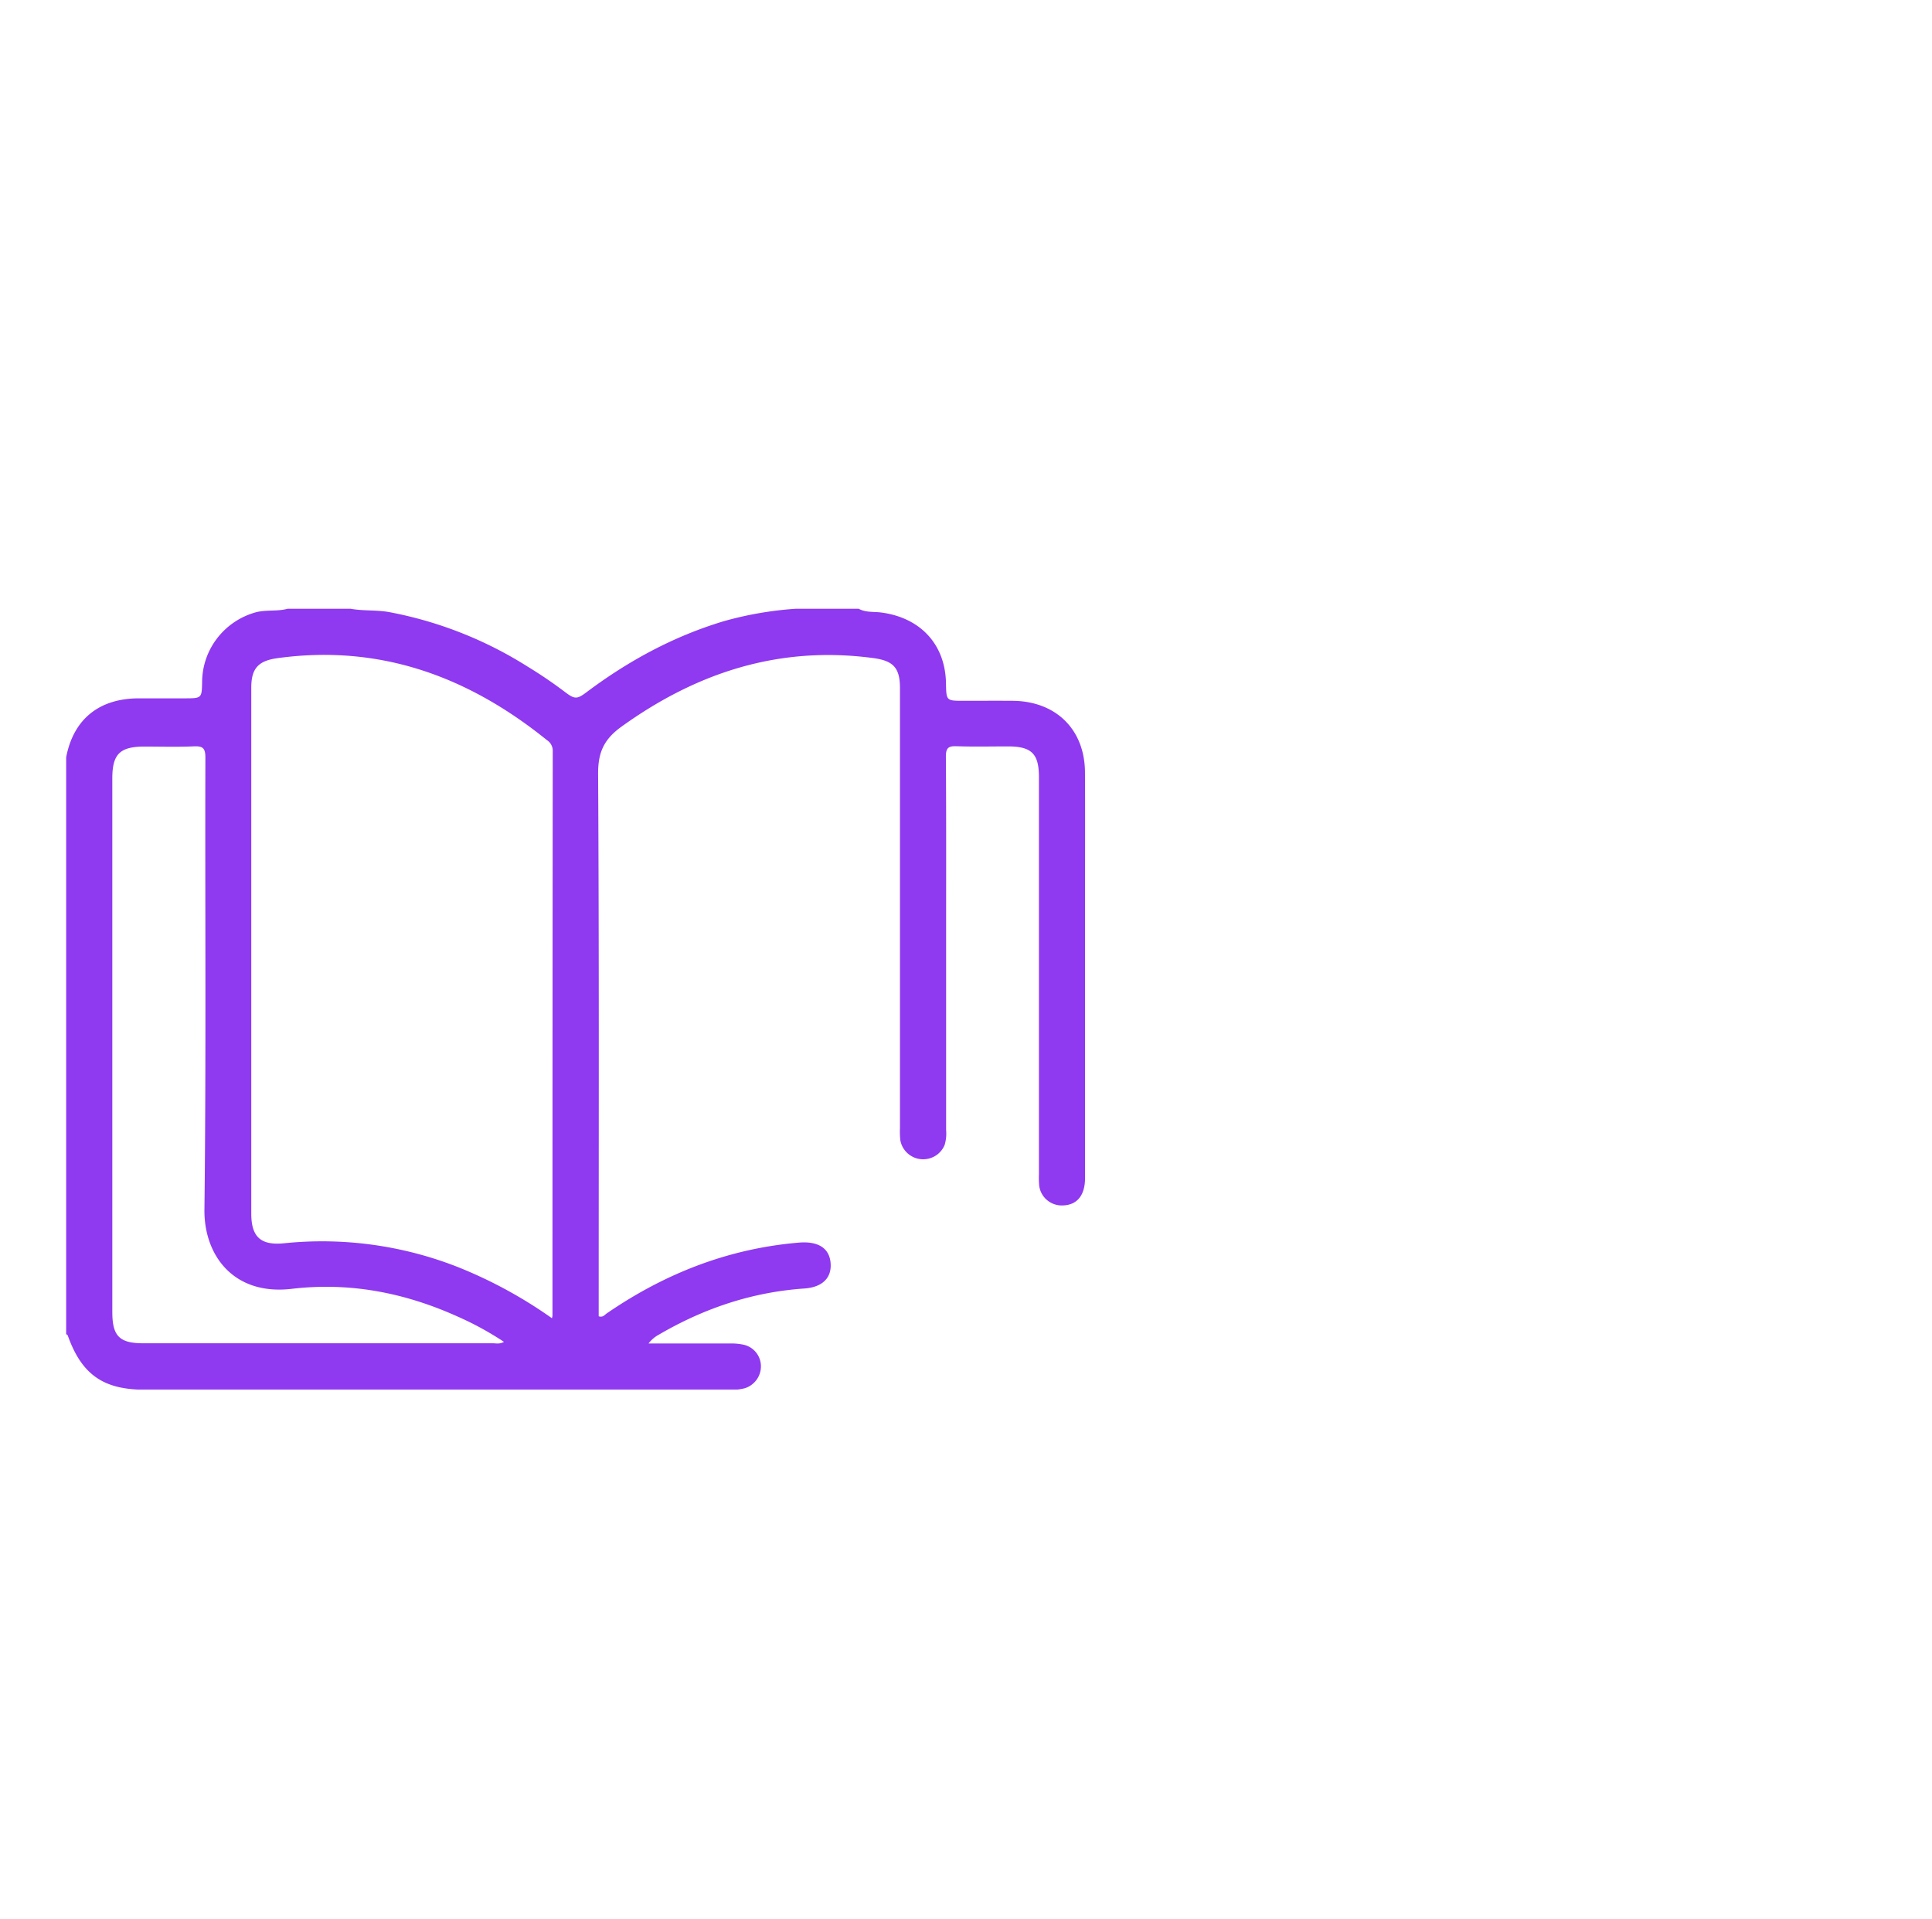 <svg xmlns="http://www.w3.org/2000/svg" width="146" height="145" fill="none"><g clip-path="url(#a)"><path fill="#8F39F1" d="M81.991 58.353c-.02-3.228-2.188-5.372-5.472-5.398-1.23-.01-2.462 0-3.692 0-1.313 0-1.313 0-1.34-1.301-.036-2.942-1.92-4.975-4.876-5.368-.57-.078-1.181.011-1.72-.286h-4.76a26.6 26.6 0 0 0-5.448.944c-3.793 1.143-7.199 2.994-10.34 5.348-.735.553-.908.561-1.645 0a34 34 0 0 0-2.845-1.933 29.9 29.9 0 0 0-10.447-4.107c-.963-.174-1.948-.076-2.911-.252h-4.76c-.79.217-1.624.06-2.408.269a5.55 5.55 0 0 0-2.903 1.942 5.47 5.47 0 0 0-1.15 3.28c-.022 1.276-.022 1.276-1.329 1.278h-3.44C7.49 52.77 5.552 54.342 5 57.223v43.588c.04.032.103.056.118.097 1.046 2.944 2.673 4.103 5.816 4.103h44.134a3.9 3.9 0 0 0 1.22-.111c.353-.112.66-.334.88-.631.218-.298.335-.656.334-1.024a1.66 1.66 0 0 0-.345-1.02 1.68 1.68 0 0 0-.902-.599 4.4 4.4 0 0 0-1.053-.108H49.01l.037-.048c.21-.26.472-.476.768-.633 3.39-1.977 7.022-3.2 10.966-3.472 1.392-.097 2.09-.828 1.985-1.952s-.968-1.625-2.355-1.519c-5.358.445-10.167 2.335-14.56 5.352-.161.113-.303.326-.608.217v-.867c0-13.39.033-26.783-.044-40.173 0-1.619.478-2.59 1.78-3.524 5.69-4.09 11.922-6.118 18.998-5.174 1.532.204 2.033.733 2.033 2.278v33.25q-.019.443.024.883c.06.375.242.72.519.982a1.76 1.76 0 0 0 2.106.237 1.74 1.74 0 0 0 .728-.842 3 3 0 0 0 .11-1.125V70.913c0-4.58.015-9.162-.018-13.742 0-.666.201-.807.82-.783 1.283.045 2.57.013 3.855.013 1.801 0 2.357.546 2.357 2.319v30.02q-.015.406.016.813a1.7 1.7 0 0 0 .59 1.124 1.73 1.73 0 0 0 1.21.41c1.071-.035 1.669-.762 1.669-2.072V67.22c0-2.96.013-5.914-.005-8.867m-73.504 40.8V58.826c0-1.85.573-2.412 2.442-2.412 1.232 0 2.465.039 3.692-.016.683-.03.902.102.9.853-.03 11.384.063 22.78-.072 34.15-.04 3.437 2.188 6.509 6.605 5.988s8.589.308 12.594 2.124a23.4 23.4 0 0 1 3.434 1.883c-.32.185-.593.107-.852.107H10.819c-1.79 0-2.331-.547-2.331-2.35m32.845-43.225a.95.95 0 0 1 .438.802q-.022 21.342-.02 42.681-.015.102-.041.2a34.3 34.3 0 0 0-7.14-3.88 28.04 28.04 0 0 0-13.1-1.785c-1.75.176-2.481-.466-2.481-2.234v-39.75c0-1.473.543-2.035 2.007-2.233 7.752-1.058 14.406 1.41 20.337 6.199"/></g><defs><clipPath id="a"><path fill="#fff" d="M5 46h77v59H5z"/></clipPath></defs></svg>